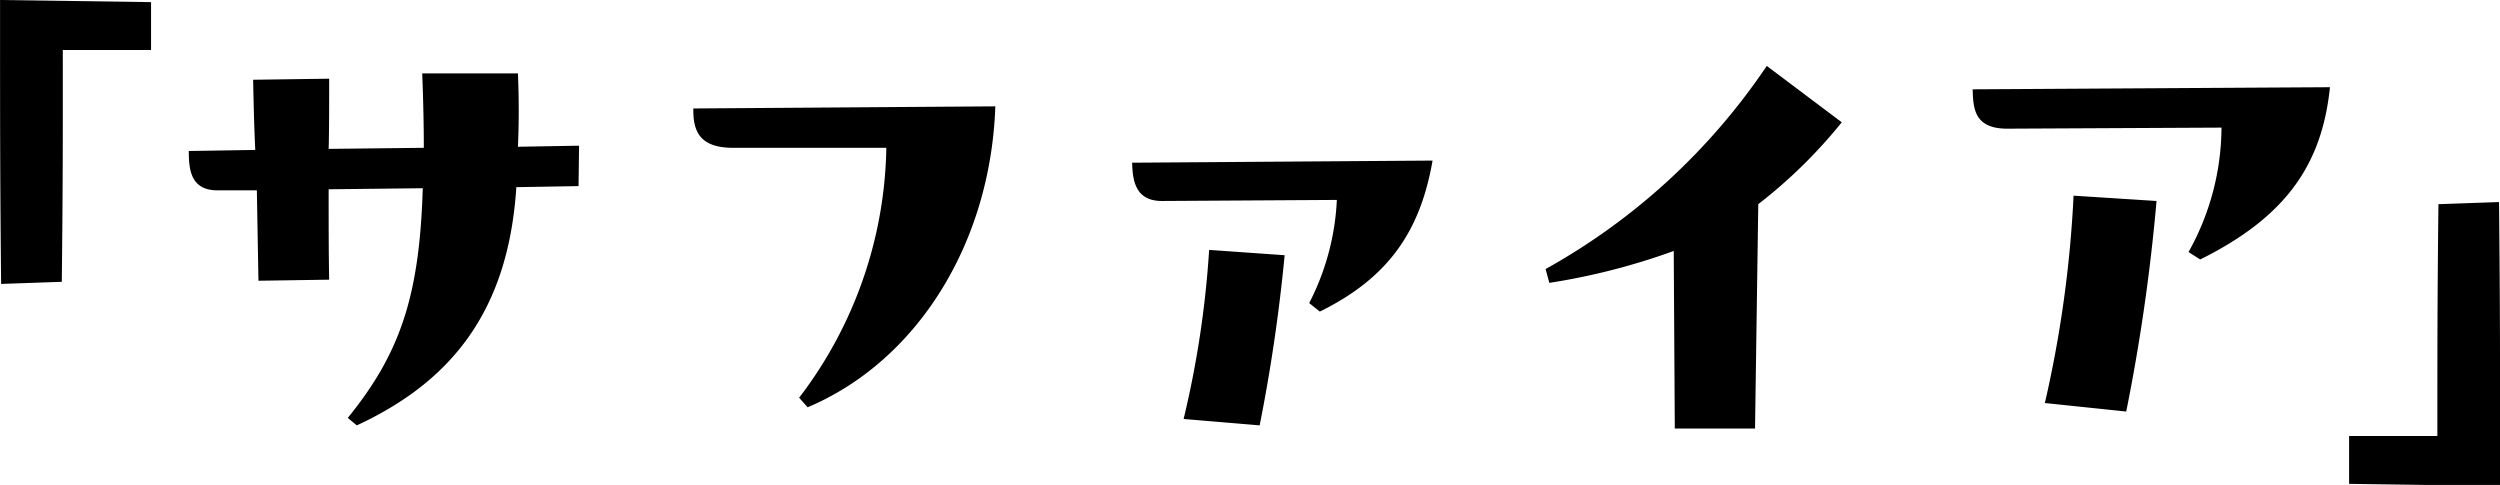 <svg xmlns="http://www.w3.org/2000/svg" width="235.094" height="45.6" viewBox="0 0 235.094 45.6">
  <defs>
    <style>
      .cls-1 {
        fill-rule: evenodd;
      }
    </style>
  </defs>
  <path id="tl_ending_name" class="cls-1" d="M959.31,12134.1v-4.5h8.3c0-8.2,0-12.8.1-21.8l5.7-.2c0.1,10.2.1,15,.1,26.7Zm-15.1-21.8a24.142,24.142,0,0,0,3.1-11.7l-20.151.1c-3.1,0-3.2-1.9-3.25-3.7l33.6-.2c-0.75,7.3-4.15,12.2-12.2,16.2Zm-40.765,16.6H895.9l-0.1-16.7a62.058,62.058,0,0,1-11.7,3l-0.35-1.3a60.5,60.5,0,0,0,20.8-19.1l7.051,5.3a47.058,47.058,0,0,1-7.851,7.7Zm-41.925-11.8a23.484,23.484,0,0,0,2.6-9.7l-16.451.1c-2.6,0-2.75-2.1-2.8-3.6l28.252-.2c-1.15,6.6-4.1,11-10.6,14.2Zm-47.965,8.9a39.7,39.7,0,0,0,8.2-23.5h-14.4c-3,0-3.75-1.4-3.75-3.5v-0.2l28.4-.2c-0.45,13-7.451,24-17.651,28.3Zm-20.744-19.9-5.85.1c-0.75,11.7-6.151,18.3-15,22.4l-0.85-.7c4.95-6.1,6.75-11.5,7.05-21.6l-8.85.1c0,2.9,0,6.1.05,8.5l-6.651.1-0.15-8.5h-3.7c-2.55,0-2.7-2-2.7-3.7l6.25-.1c-0.1-2.1-.15-4.1-0.2-6.6l7.151-.1c0,1.7,0,5.3-.05,6.6l8.95-.1c0-2.1-.05-4.4-0.15-7h9q0.15,3.6,0,6.9l5.75-.1Zm-48.6,9-5.7.2c-0.1-10.2-.1-15-0.1-26.7l14.2,0.2v4.5h-8.3C744.317,12101.5,744.317,12106.2,744.217,12115.1Zm115-2.5a159.352,159.352,0,0,1-2.35,16l-7.151-.6a92.8,92.8,0,0,0,2.4-15.9Zm81.99-5.1a179.55,179.55,0,0,1-2.85,19.8l-7.651-.8a110.512,110.512,0,0,0,2.7-19.5Z" transform="translate(-738.406 -12088.6)"/>
</svg>

